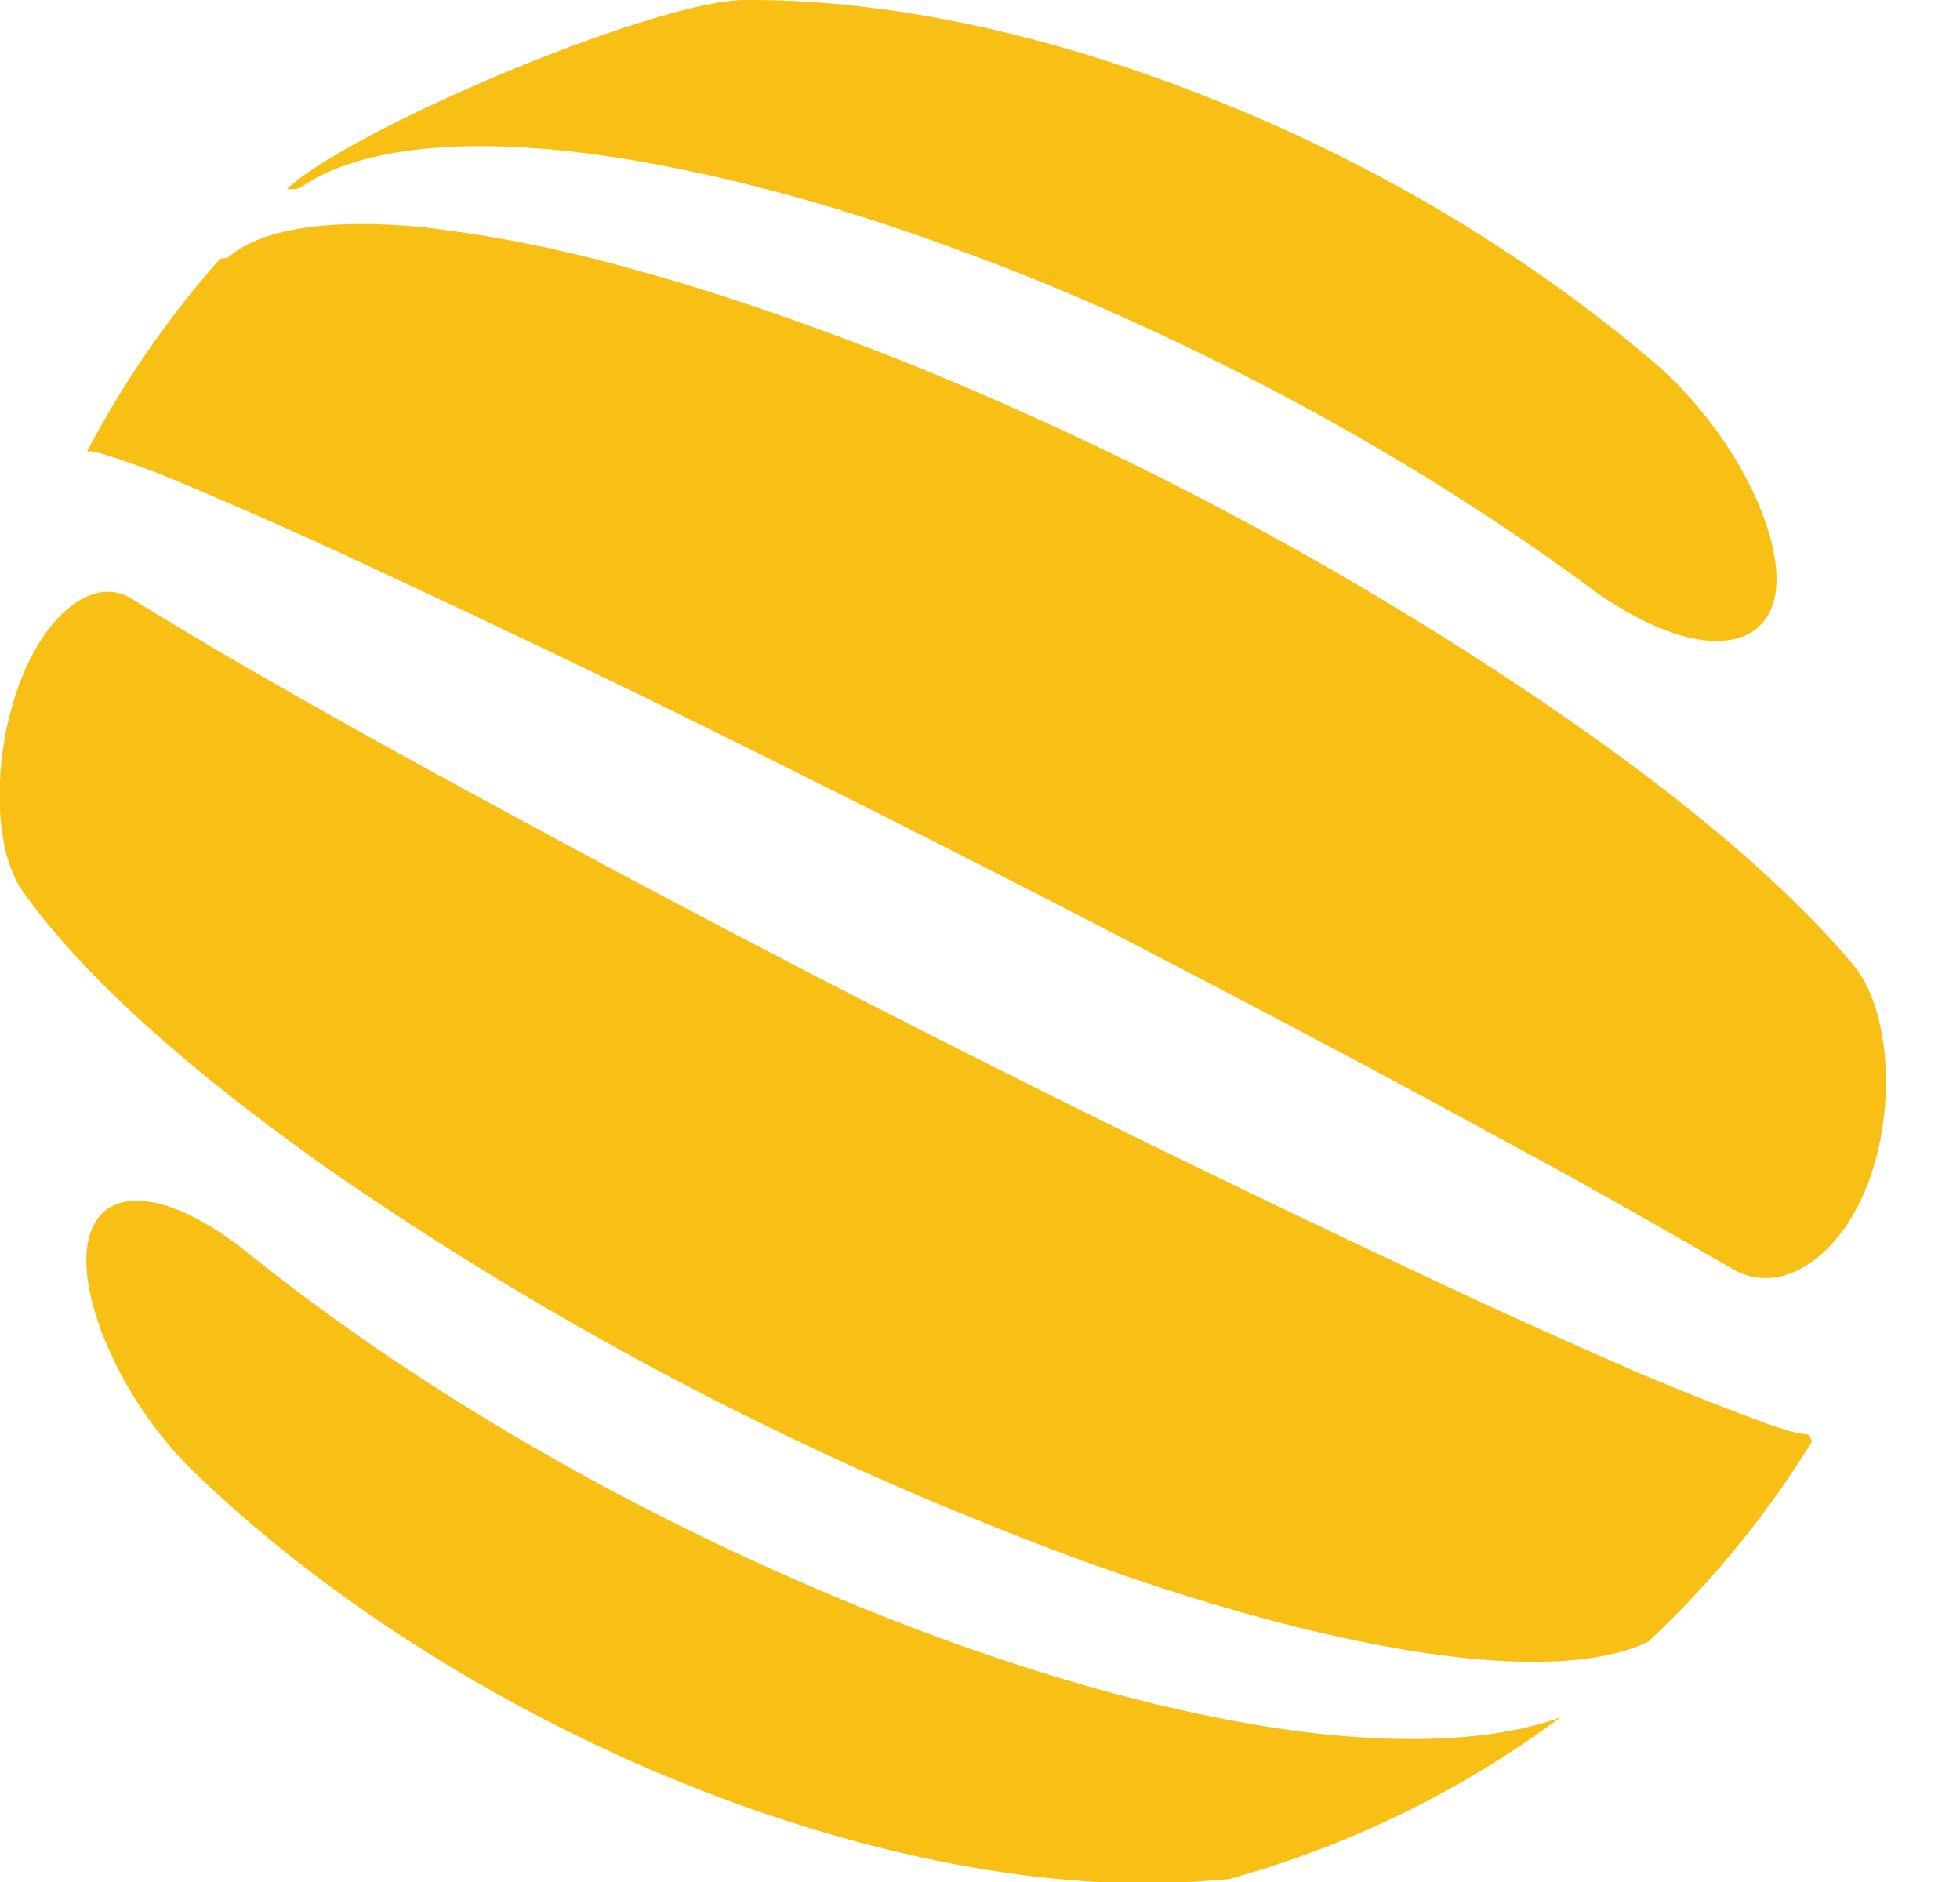 <svg xmlns="http://www.w3.org/2000/svg" width="25" height="24" fill="none"><g fill="#F8BF15" clip-path="url('#a')"><path d="M3.866 2.37c.606-.412 1.662-.58 3.015-.476.837.064 1.765.231 2.782.49 1.121.282 2.293.682 3.517 1.171 2.564 1.044 5.012 2.397 7.086 3.93 1.224.901 2.254.914 2.383.064.103-.747-.541-2.048-1.533-2.912-1.662-1.417-3.672-2.615-5.849-3.452C13.206.386 11.222-.013 9.496 0 8.324.013 4.472 1.649 3.66 2.409c.09.013.155 0 .206-.039Z"/><path d="M1.573 5.874c.31.103.722.27 1.224.49.631.27 1.378.605 2.254 1.018a207.98 207.98 0 0 1 3.35 1.597 304.824 304.824 0 0 1 8.167 4.161c1.224.644 2.332 1.25 3.324 1.79.863.477 1.597.902 2.203 1.25.631.374 1.404-.167 1.752-1.146.335-.94.27-2.165-.22-2.744-.991-1.172-2.563-2.448-4.624-3.788a43.776 43.776 0 0 0-7.6-3.942c-1.224-.476-2.384-.876-3.453-1.16a16.673 16.673 0 0 0-2.55-.502c-1.173-.115-2.036.013-2.461.361-.026.026-.065.039-.13.039a12.493 12.493 0 0 0-1.7 2.46c.09-.013.232.039.464.116ZM23.06 18.293c-.155-.013-.374-.077-.67-.193a33.07 33.07 0 0 1-1.52-.606 95.546 95.546 0 0 1-2.59-1.172 254.608 254.608 0 0 1-3.633-1.74 213.117 213.117 0 0 1-8.09-4.173c-1.12-.605-2.125-1.16-3.001-1.662A62.005 62.005 0 0 1 1.688 7.64C1.185 7.317.54 7.86.219 8.8c-.31.901-.31 2.035.077 2.576.773 1.082 2.126 2.293 3.981 3.594a42.753 42.753 0 0 0 7.395 4.084c1.275.541 2.486 1.005 3.645 1.353 1.044.322 1.997.54 2.847.67 1.289.193 2.28.141 2.86-.142a12.46 12.46 0 0 0 2.087-2.55c-.013-.052-.038-.09-.051-.09Z"/><path d="M16.58 22.08c-1.945-.257-4.238-.953-6.66-2.035-2.538-1.134-4.87-2.55-6.763-4.071-1.095-.876-1.958-.876-2.049-.039-.077.735.503 2.023 1.405 2.873 1.494 1.43 3.4 2.692 5.526 3.646 2.061.915 4.123 1.443 5.965 1.546.592.026 1.16.013 1.675-.039a12.78 12.78 0 0 0 4.225-2.061c-.773.283-1.907.36-3.324.18Z"/></g><defs><clipPath id="a"><path fill="#fff" d="M0 0h24.064v24H0z"/></clipPath></defs></svg>